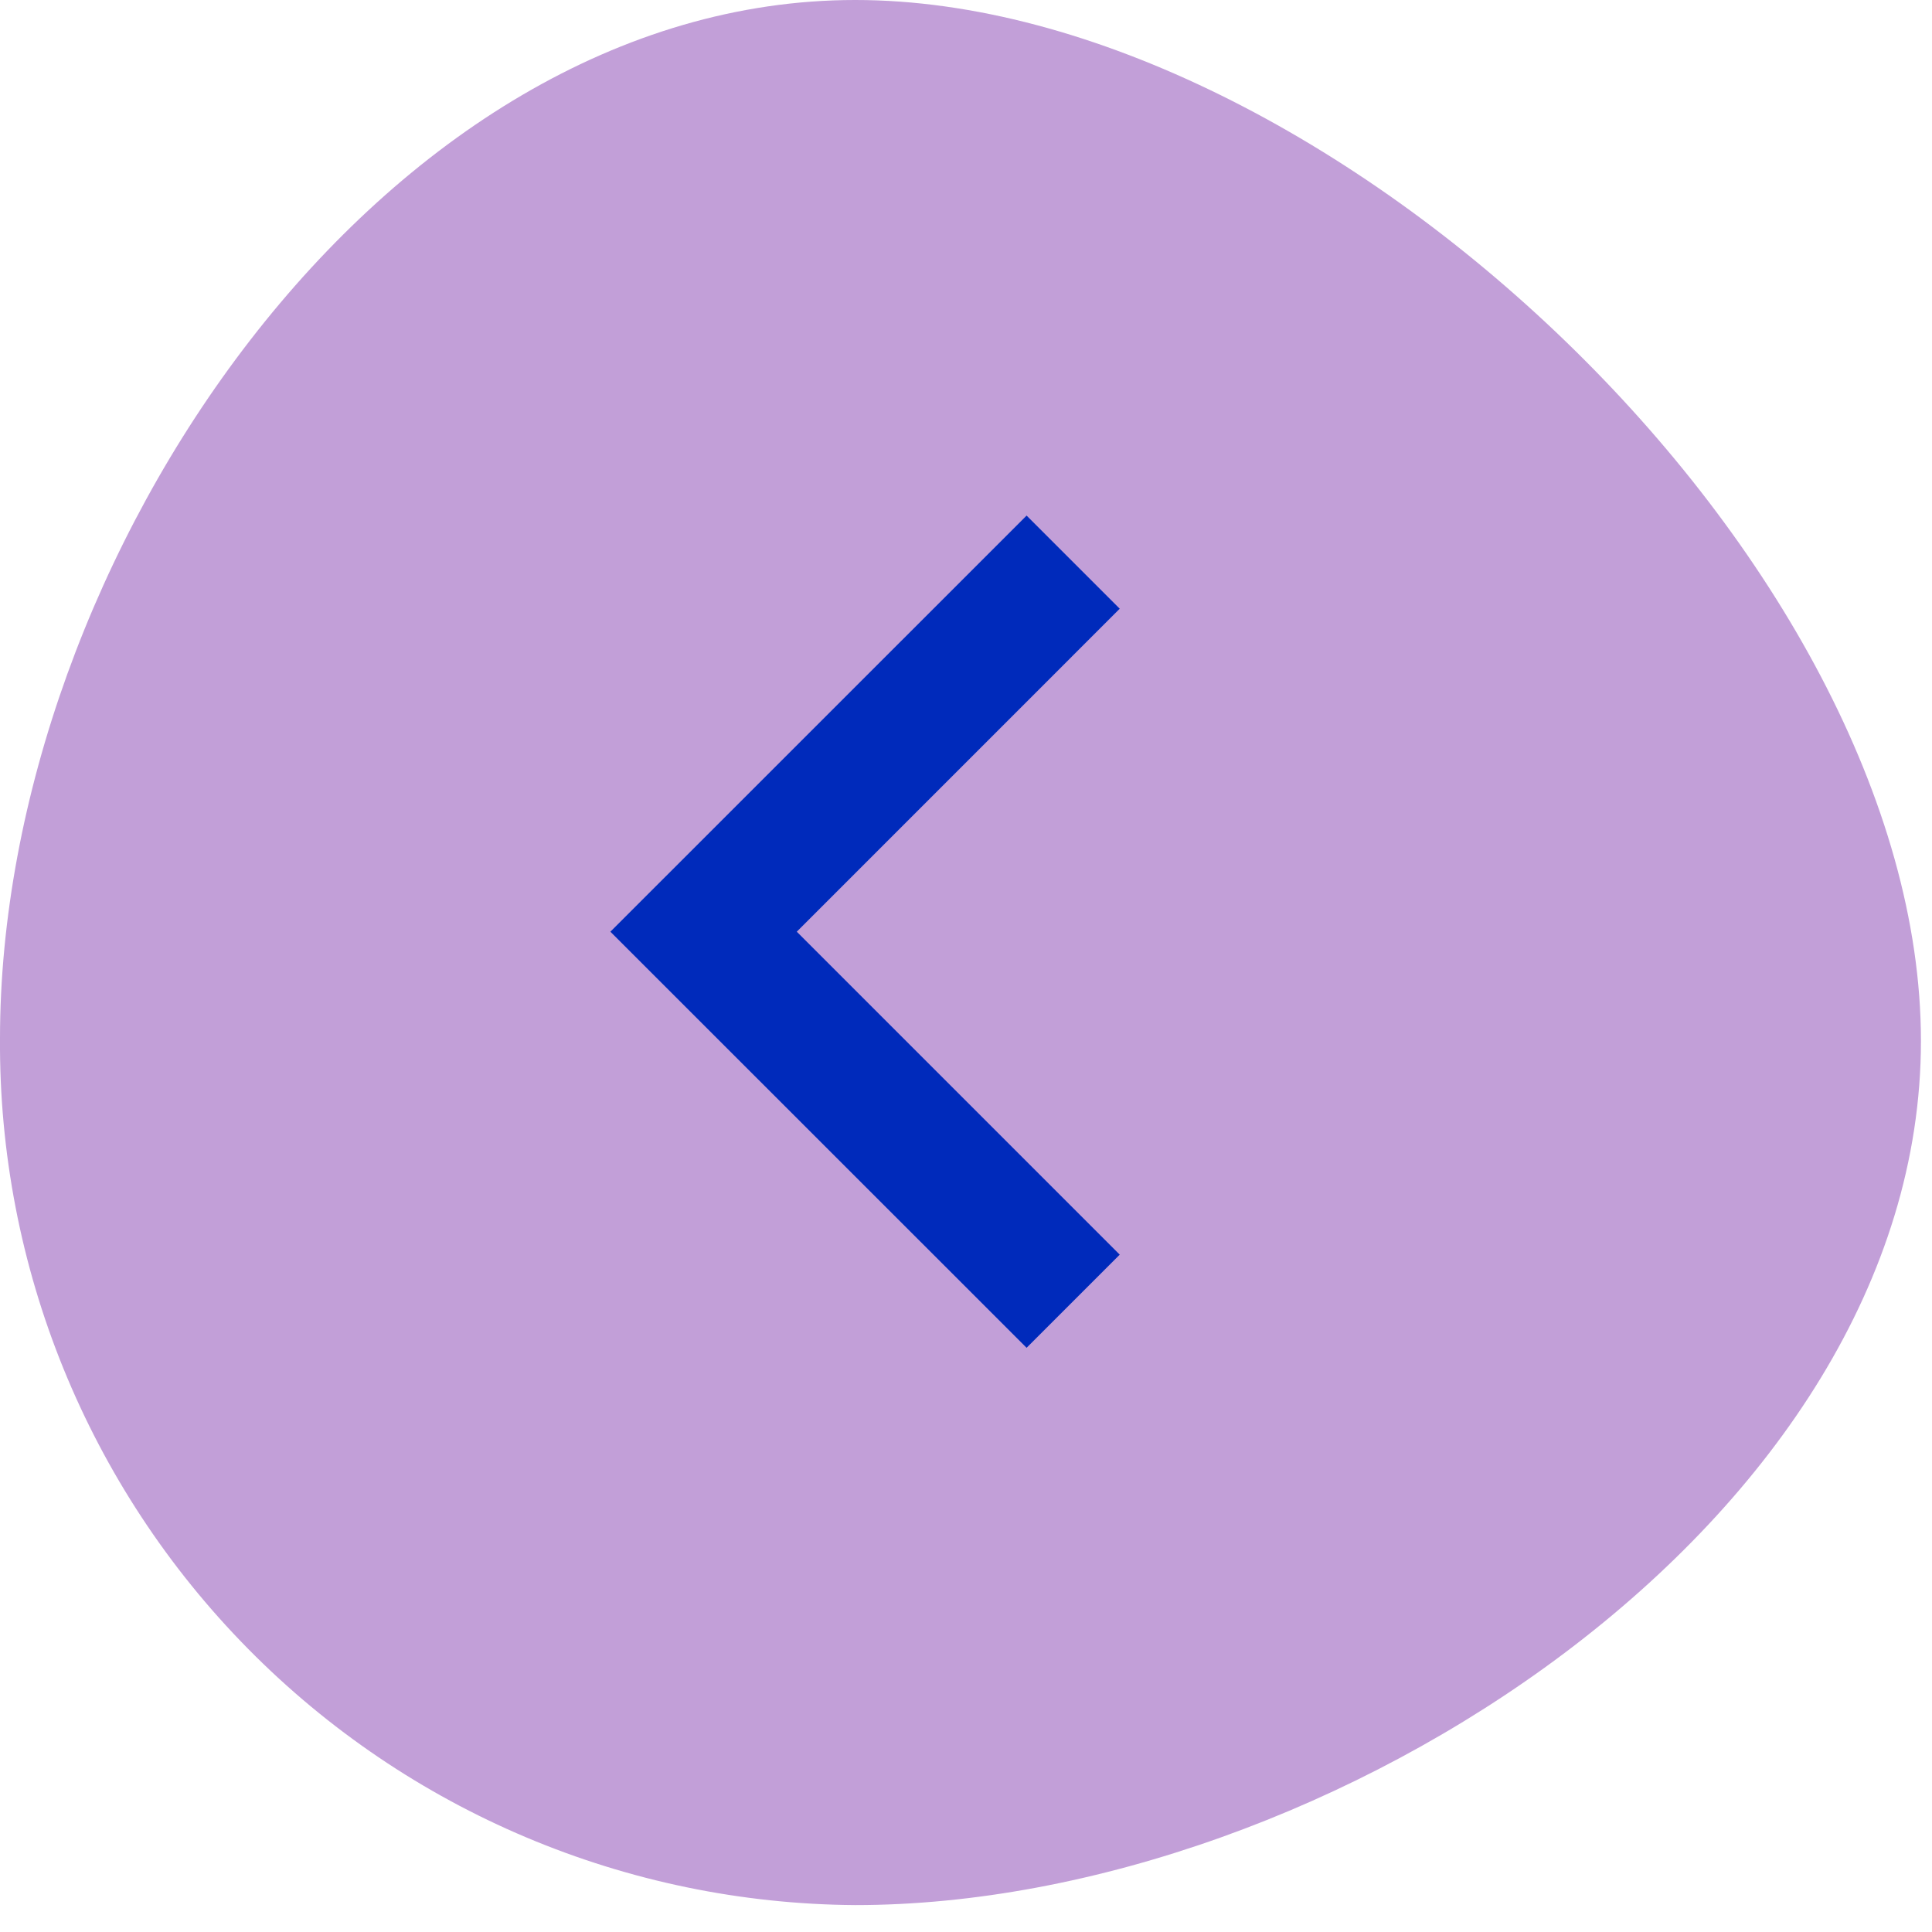 <svg width="44" height="44" viewBox="0 0 44 44" fill="none" xmlns="http://www.w3.org/2000/svg">
<g clip-path="url(#clip0)">
<path d="M-1.52588e-05 23.651C-0.034 28.851 1.999 33.852 5.652 37.553C9.304 41.254 14.278 43.353 19.478 43.387C30.236 43.387 43.748 34.606 43.748 23.707C43.748 12.808 30.236 -6.10352e-05 19.478 -6.10352e-05C8.72 -6.10352e-05 -1.52588e-05 12.752 -1.52588e-05 23.652" fill="#C29FD8"/>
<path d="M23.38 11.742L25.501 13.863L18.146 21.219L25.501 28.574L23.38 30.695L13.901 21.219L23.38 11.742Z" fill="#002ABB"/>
</g>
<defs>
<clipPath id="clip0">
<rect width="43.748" height="43.387" fill="white"/>
</clipPath>
</defs>
</svg>
